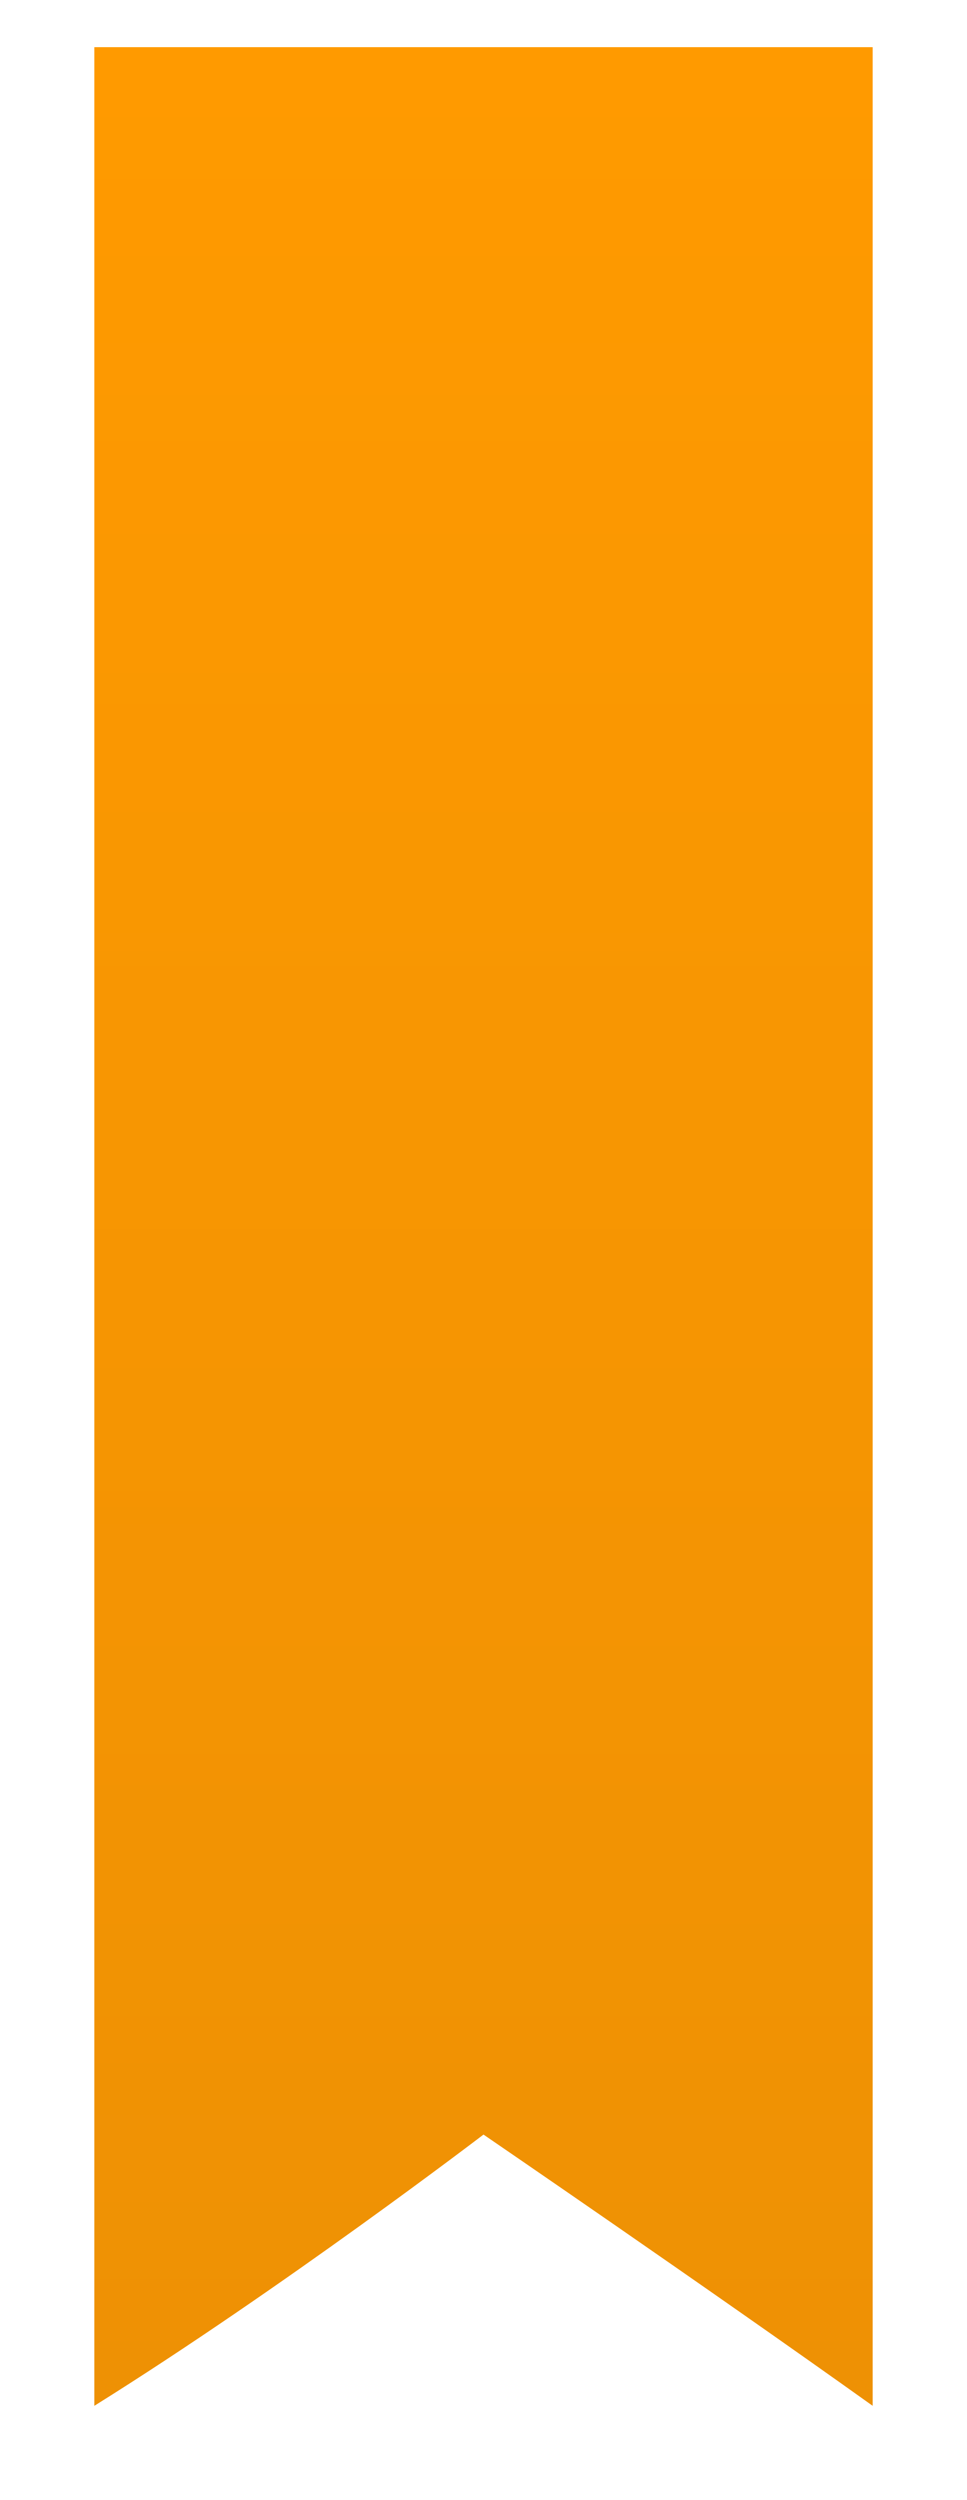 <?xml version="1.0" encoding="UTF-8"?> <svg xmlns="http://www.w3.org/2000/svg" width="41" height="106" viewBox="0 0 41 106" fill="none"> <g filter="url(#filter0_d)"> <path d="M4 0H37V100C30 95 20.5 88.5 20.5 88.5C20.5 88.5 12 95 4 100V0Z" fill="url(#paint0_linear)"></path> </g> <defs> <filter id="filter0_d" x="0" y="-2" width="41" height="108" filterUnits="userSpaceOnUse" color-interpolation-filters="sRGB"> <feFlood flood-opacity="0" result="BackgroundImageFix"></feFlood> <feColorMatrix in="SourceAlpha" type="matrix" values="0 0 0 0 0 0 0 0 0 0 0 0 0 0 0 0 0 0 127 0"></feColorMatrix> <feOffset dy="2"></feOffset> <feGaussianBlur stdDeviation="2"></feGaussianBlur> <feColorMatrix type="matrix" values="0 0 0 0 0 0 0 0 0 0 0 0 0 0 0 0 0 0 0.25 0"></feColorMatrix> <feBlend mode="normal" in2="BackgroundImageFix" result="effect1_dropShadow"></feBlend> <feBlend mode="normal" in="SourceGraphic" in2="effect1_dropShadow" result="shape"></feBlend> </filter> <linearGradient id="paint0_linear" x1="20.5" y1="0" x2="20.5" y2="100.19" gradientUnits="userSpaceOnUse"> <stop stop-color="#FF9A00"></stop> <stop offset="1" stop-color="#EE9104"></stop> </linearGradient> </defs> </svg> 